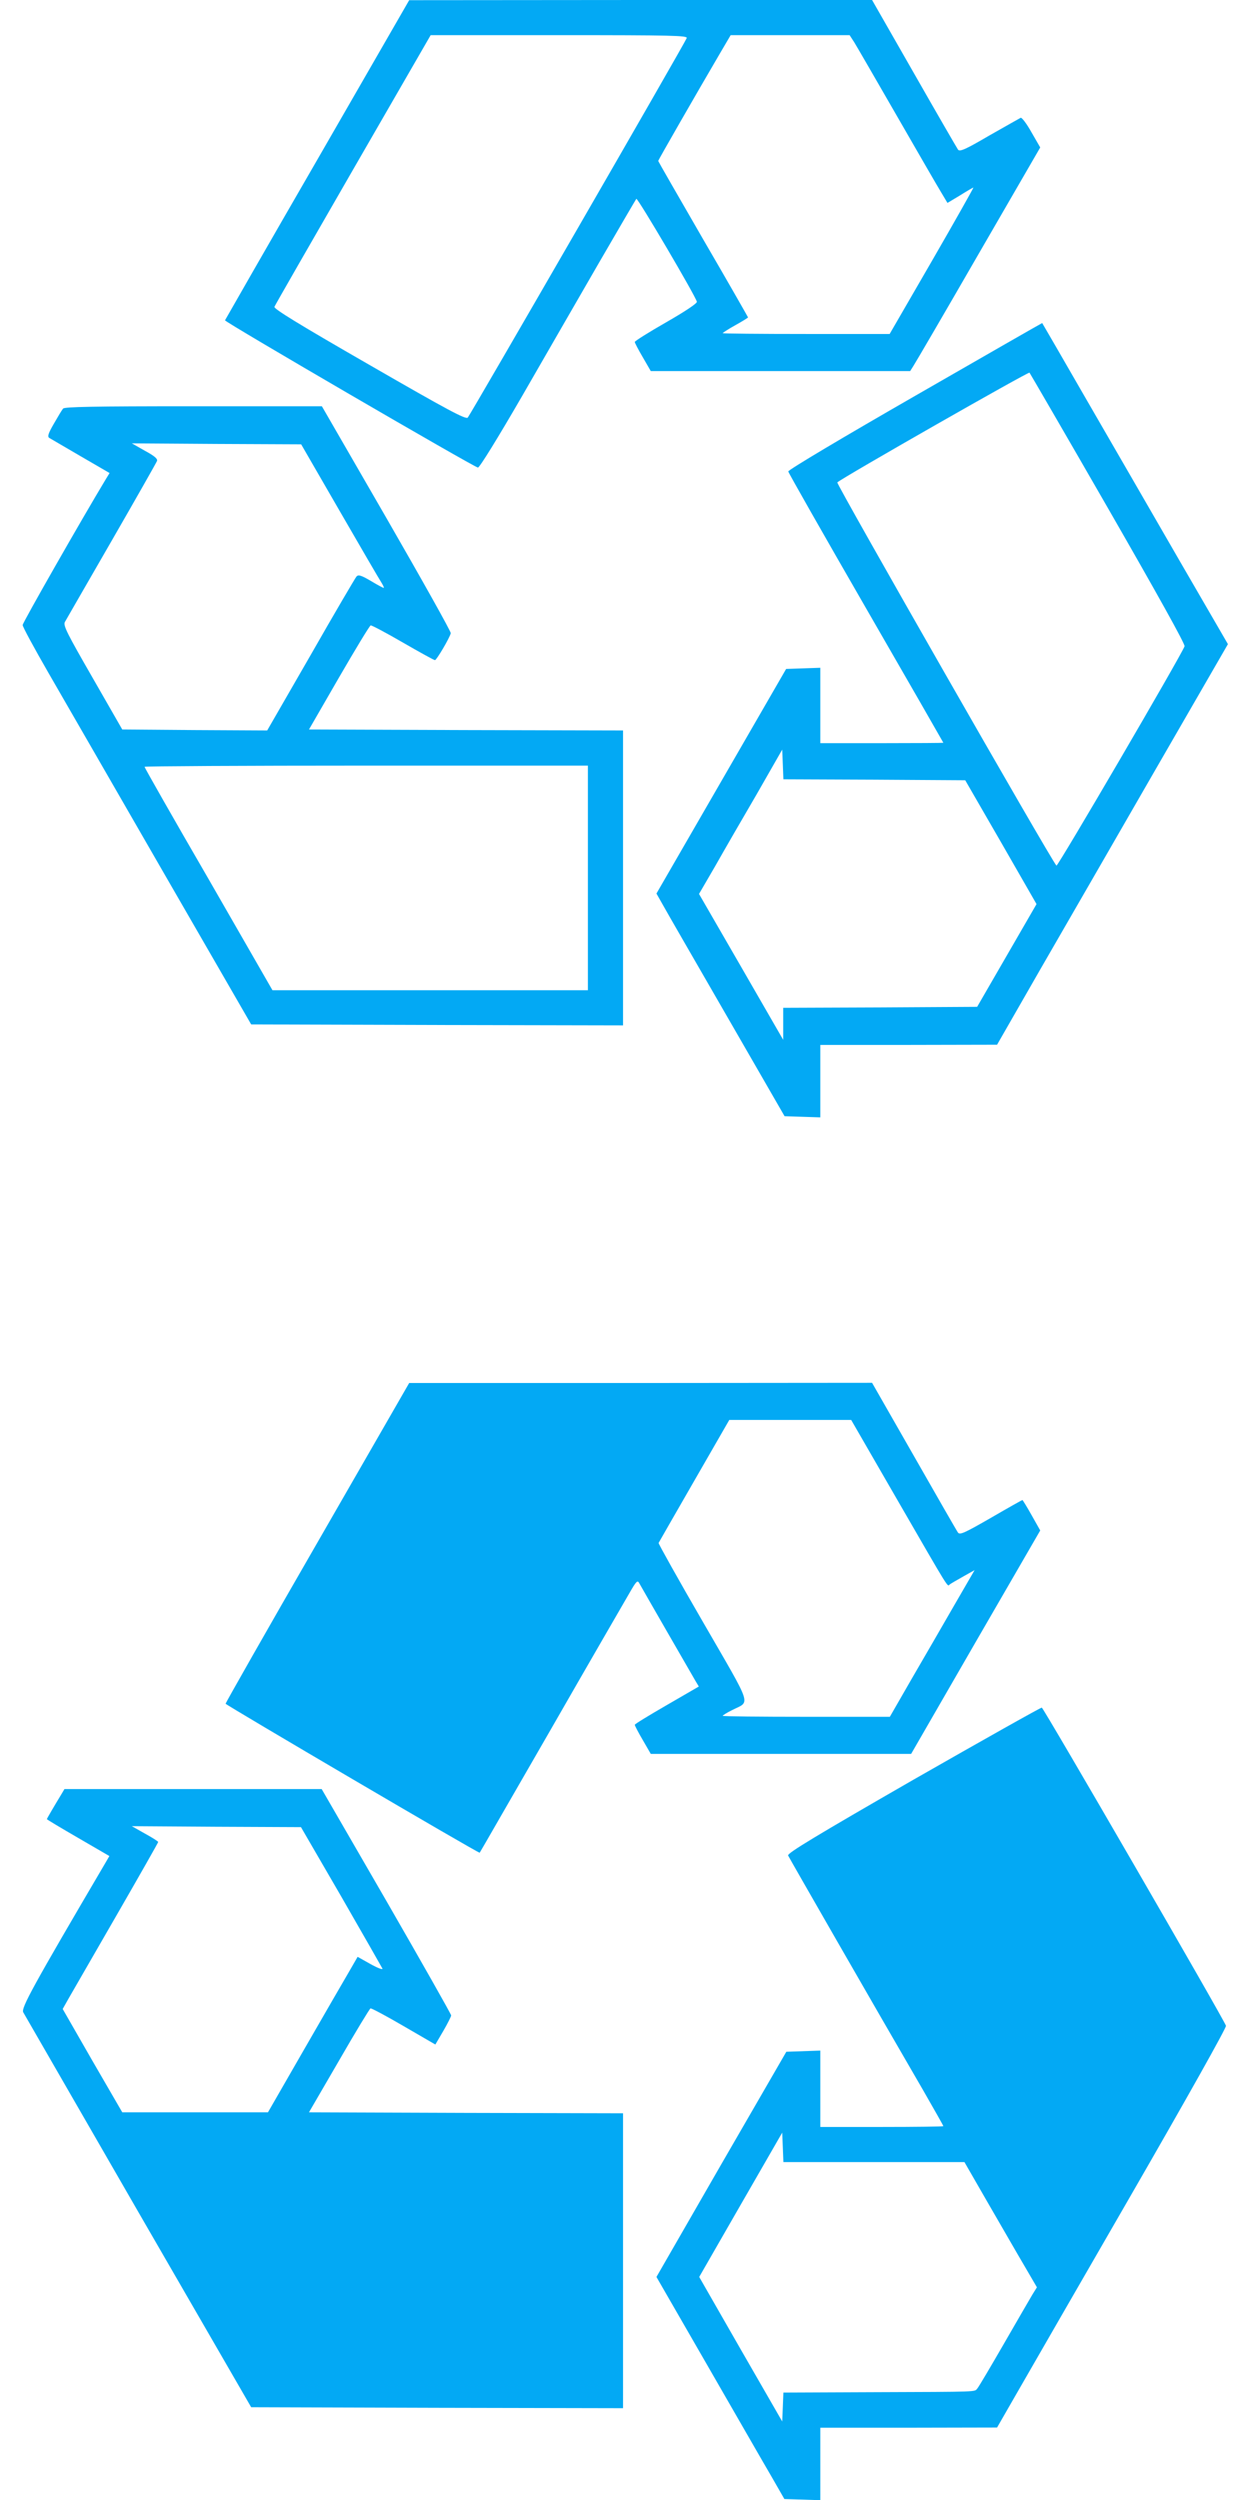<?xml version="1.0" standalone="no"?>
<!DOCTYPE svg PUBLIC "-//W3C//DTD SVG 20010904//EN"
 "http://www.w3.org/TR/2001/REC-SVG-20010904/DTD/svg10.dtd">
<svg version="1.0" xmlns="http://www.w3.org/2000/svg"
 width="640pt" height="1280pt" viewBox="0 0 640 1280"
 preserveAspectRatio="xMidYMid meet">
<g transform="translate(0,1280) scale(0.1,-0.1)"
fill="#03a9f4" stroke="none">
<path d="M1625 11983 c-259 -448 -471 -819 -473 -823 -3 -8 1275 -752 1295
-754 8 -1 101 150 225 364 116 201 293 509 395 685 102 176 188 323 191 327 7
6 304 -499 310 -527 2 -8 -61 -50 -157 -105 -89 -51 -161 -96 -161 -101 0 -4
18 -39 41 -78 l41 -71 664 0 664 0 17 27 c10 15 160 272 333 572 l316 546 -45
78 c-24 43 -49 76 -55 74 -6 -3 -78 -44 -161 -91 -123 -72 -151 -84 -160 -72
-5 7 -107 183 -225 390 l-215 376 -1185 0 -1185 -1 -470 -816z m1891 622 c-9
-25 -1108 -1929 -1121 -1943 -10 -11 -100 37 -504 270 -360 207 -490 287 -486
297 3 8 185 325 403 703 l397 688 659 0 c579 0 657 -2 652 -15z m858 -22 c13
-21 110 -189 216 -373 106 -184 208 -361 227 -392 l34 -57 65 39 c35 22 66 40
68 40 2 0 -93 -169 -212 -375 l-217 -375 -427 0 c-236 0 -428 2 -428 4 0 2 29
21 65 41 36 20 65 38 65 40 0 1 -103 182 -230 400 -126 218 -230 399 -230 401
0 4 191 337 317 552 l54 92 304 0 305 0 24 -37z"/>
<path d="M4685 10773 c-362 -208 -650 -379 -649 -387 1 -7 180 -322 398 -700
218 -378 396 -688 396 -689 0 -1 -142 -2 -315 -2 l-315 0 0 193 0 193 -87 -3
-88 -3 -332 -575 -332 -575 34 -60 c18 -33 166 -289 328 -570 l294 -510 92 -3
91 -3 0 186 0 185 453 0 452 1 222 387 c123 213 389 674 591 1025 l369 639
-247 426 c-136 235 -349 605 -475 822 -125 217 -228 395 -229 396 0 1 -293
-167 -651 -373z m989 -577 c250 -435 395 -695 391 -705 -18 -48 -650 -1130
-656 -1123 -26 26 -1129 1956 -1122 1962 22 22 979 568 984 562 3 -4 185 -317
403 -696z m-1198 -1388 l466 -3 183 -317 182 -317 -152 -263 -152 -263 -496
-3 -497 -2 0 -82 0 -82 -215 373 -216 374 82 141 c44 78 140 244 213 369 l131
229 3 -76 3 -76 465 -2z"/>
<path d="M323 10708 c-6 -7 -27 -42 -47 -77 -29 -50 -34 -66 -24 -73 7 -4 80
-47 161 -94 l148 -86 -19 -31 c-123 -204 -426 -735 -426 -747 -1 -8 59 -118
132 -245 73 -126 336 -583 585 -1015 l453 -785 952 -3 952 -2 0 755 0 755
-804 2 -804 3 153 265 c84 145 157 266 163 268 5 1 79 -38 165 -88 85 -49 159
-90 164 -90 8 0 75 113 81 138 2 7 -146 271 -328 587 l-332 575 -658 0 c-514
0 -660 -3 -667 -12z m1416 -524 c108 -187 204 -352 214 -367 9 -15 15 -27 11
-27 -3 0 -33 16 -66 36 -50 29 -63 33 -73 22 -6 -7 -112 -187 -234 -401 l-223
-387 -371 2 -371 3 -152 265 c-130 226 -151 267 -142 285 6 11 114 198 239
415 125 217 230 402 233 410 4 11 -14 26 -62 52 l-67 38 434 -3 433 -2 197
-341z m1271 -1879 l0 -575 -807 0 -808 0 -327 569 c-181 312 -328 571 -328
575 0 3 511 6 1135 6 l1135 0 0 -575z"/>
<path d="M1625 4902 c-259 -449 -470 -821 -470 -825 0 -6 1297 -768 1301 -763
1 0 164 285 364 631 199 347 381 661 403 699 35 61 41 67 50 50 16 -29 267
-465 287 -499 l18 -30 -164 -95 c-90 -52 -164 -97 -164 -101 0 -4 18 -39 41
-78 l41 -71 666 0 667 0 330 572 331 572 -44 78 c-24 43 -46 78 -47 78 -2 0
-75 -41 -161 -91 -134 -77 -159 -89 -169 -76 -6 8 -107 184 -225 391 l-215
376 -1185 -1 -1185 0 -470 -817z m2965 226 c282 -488 259 -451 273 -440 7 5
38 23 70 41 l57 32 -106 -183 c-58 -101 -156 -270 -217 -375 l-111 -193 -428
0 c-235 0 -428 2 -428 5 0 2 21 16 48 29 95 49 110 3 -148 450 -127 219 -229
402 -228 406 2 4 84 147 183 319 l179 311 312 0 312 0 232 -402z"/>
<path d="M4677 3688 c-497 -286 -646 -376 -642 -388 6 -13 430 -752 692 -1203
56 -98 103 -180 103 -183 0 -2 -142 -4 -315 -4 l-315 0 0 195 0 196 -87 -3
-87 -3 -333 -576 -332 -577 261 -453 c144 -250 291 -506 328 -569 l66 -115 92
-3 92 -3 0 186 0 185 453 0 452 1 96 167 c53 92 317 551 588 1020 289 501 491
861 488 870 -7 27 -933 1626 -943 1629 -5 1 -300 -165 -657 -369z m-202 -1958
l463 0 122 -212 c68 -117 151 -262 186 -321 l63 -108 -23 -37 c-12 -20 -78
-134 -146 -252 -68 -118 -129 -221 -136 -229 -16 -18 19 -17 -536 -19 l-457
-2 -3 -74 -3 -74 -213 370 -212 370 212 369 213 370 3 -76 3 -75 464 0z"/>
<path d="M317 3618 c-40 -66 -77 -129 -77 -132 0 -2 72 -45 160 -96 l160 -93
-18 -31 c-376 -640 -435 -748 -423 -769 7 -12 272 -472 589 -1022 l578 -1000
952 -3 952 -2 0 755 0 755 -804 2 -804 3 154 265 c84 146 157 266 161 267 4 2
81 -39 170 -91 l162 -94 41 70 c22 38 40 74 40 79 0 6 -149 269 -331 585
l-332 574 -658 0 -659 0 -13 -22z m1430 -528 c112 -195 207 -361 211 -369 3
-8 -25 3 -61 23 l-66 37 -45 -78 c-25 -43 -129 -222 -230 -398 l-184 -320
-373 0 -373 0 -153 264 -152 265 31 55 c18 31 128 222 245 425 117 203 213
372 213 375 0 3 -31 23 -68 43 l-67 38 433 -3 433 -2 206 -355z"/>
</g>
</svg>
